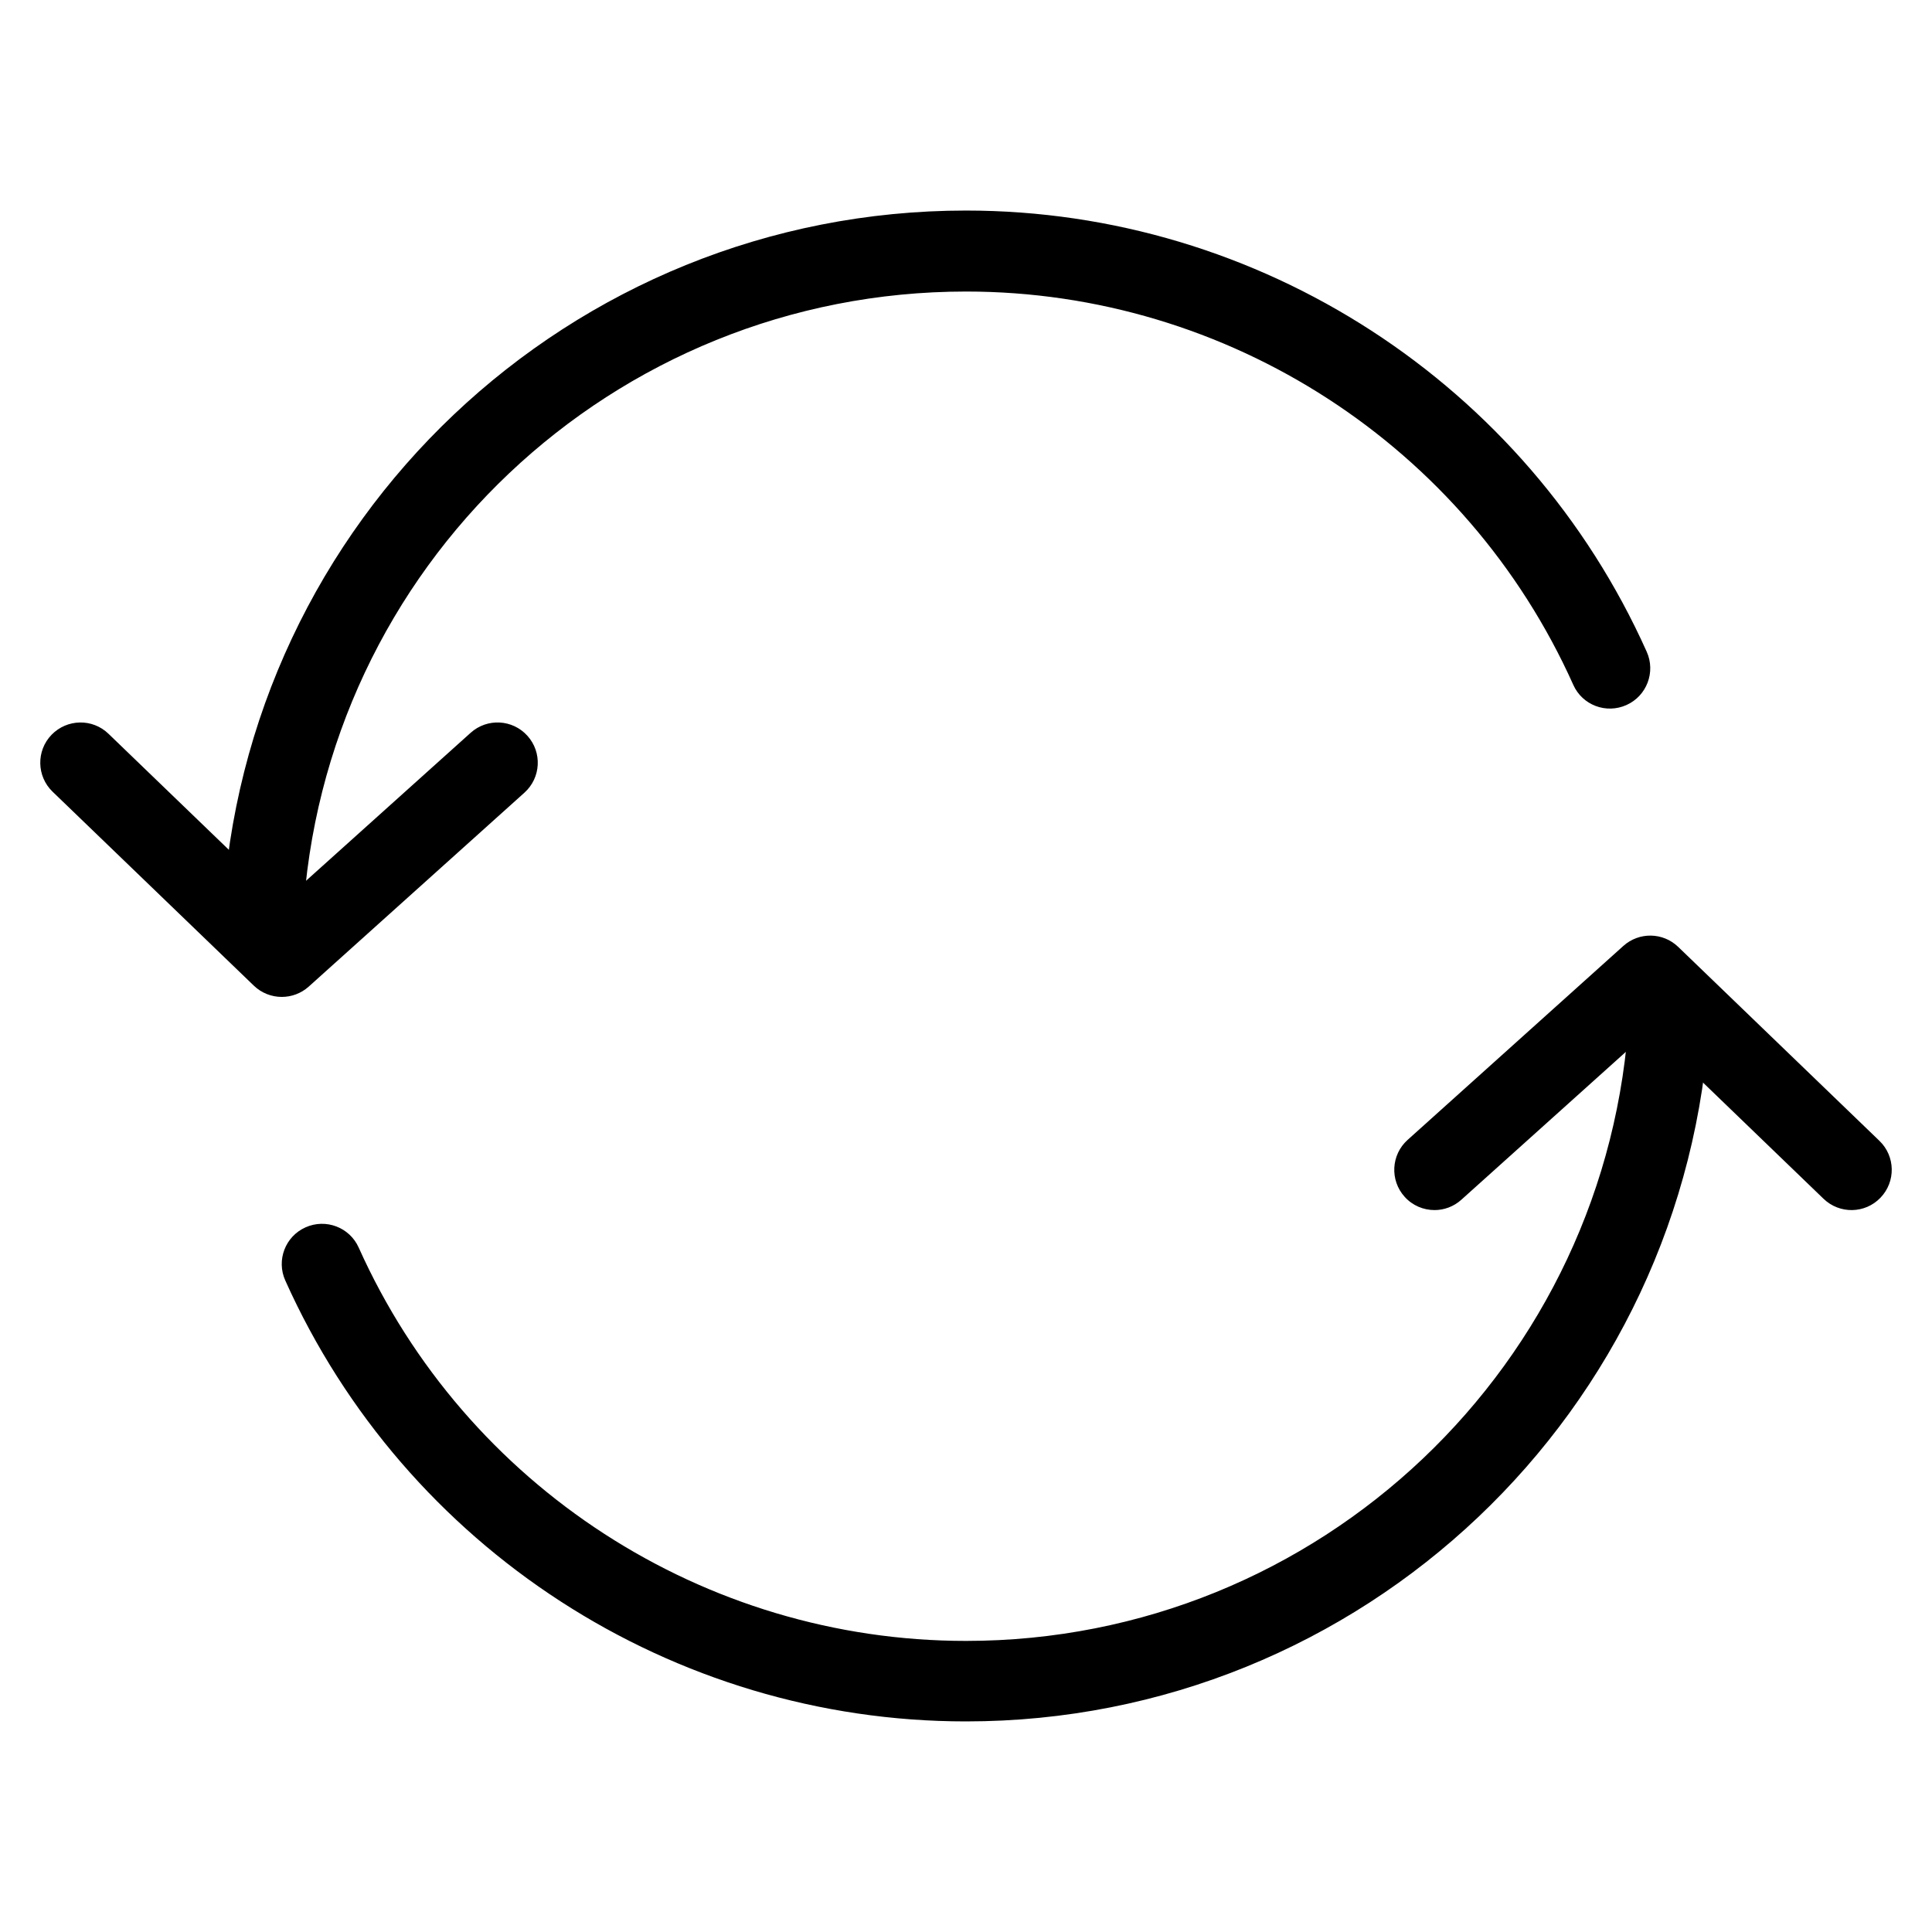 <?xml version="1.0" encoding="utf-8"?>
<!-- Generator: Adobe Illustrator 24.3.0, SVG Export Plug-In . SVG Version: 6.00 Build 0)  -->
<svg version="1.1" id="Layer_51" xmlns="http://www.w3.org/2000/svg" xmlns:xlink="http://www.w3.org/1999/xlink" x="0px" y="0px"
	 viewBox="0 0 48 48" style="enable-background:new 0 0 48 48;" xml:space="preserve">
<g>
	<path d="M6.526,23.768c-0.019,0-0.036,0-0.055,0c-0.552,0-0.975-0.475-0.945-1.027c0.527-9.825,8.642-17.51,18.475-17.51
		c7.291,0,13.93,4.306,16.911,10.961c0.227,0.504,0.001,1.099-0.503,1.324c-0.505,0.227-1.096,0.003-1.321-0.501
		c-2.661-5.937-8.582-9.772-15.087-9.772c-8.77,0-16.007,6.839-16.477,15.604C7.495,23.381,7.054,23.768,6.526,23.768z"/>
	<path d="M7,24.768c-0.25,0-0.501-0.094-0.694-0.28l-5-4.819c-0.397-0.383-0.409-1.016-0.025-1.414
		c0.385-0.396,1.017-0.409,1.414-0.025l4.329,4.173l4.668-4.196c0.41-0.37,1.042-0.338,1.412,0.074
		c0.37,0.411,0.336,1.043-0.074,1.412l-5.36,4.819C7.479,24.683,7.239,24.768,7,24.768z"/>
	<path d="M23.999,42.768c-7.29,0-13.929-4.3-16.911-10.954c-0.227-0.504-0.001-1.096,0.503-1.321c0.505-0.226,1.096,0,1.321,0.503
		c2.661,5.937,8.583,9.772,15.087,9.772c8.77,0,16.008-6.866,16.478-15.631c0.03-0.552,0.507-0.98,1.053-0.945
		c0.552,0.03,0.975,0.501,0.945,1.053C41.947,35.071,33.832,42.768,23.999,42.768z"/>
	<path d="M35.64,30.064c-0.273,0-0.546-0.111-0.743-0.331c-0.37-0.411-0.336-1.043,0.074-1.412l5.36-4.819
		c0.39-0.351,0.984-0.342,1.363,0.023l5,4.819c0.398,0.383,0.409,1.016,0.025,1.414c-0.383,0.399-1.016,0.409-1.414,0.025
		l-4.329-4.173l-4.668,4.196C36.117,29.979,35.878,30.064,35.64,30.064z"/>
</g>
</svg>
